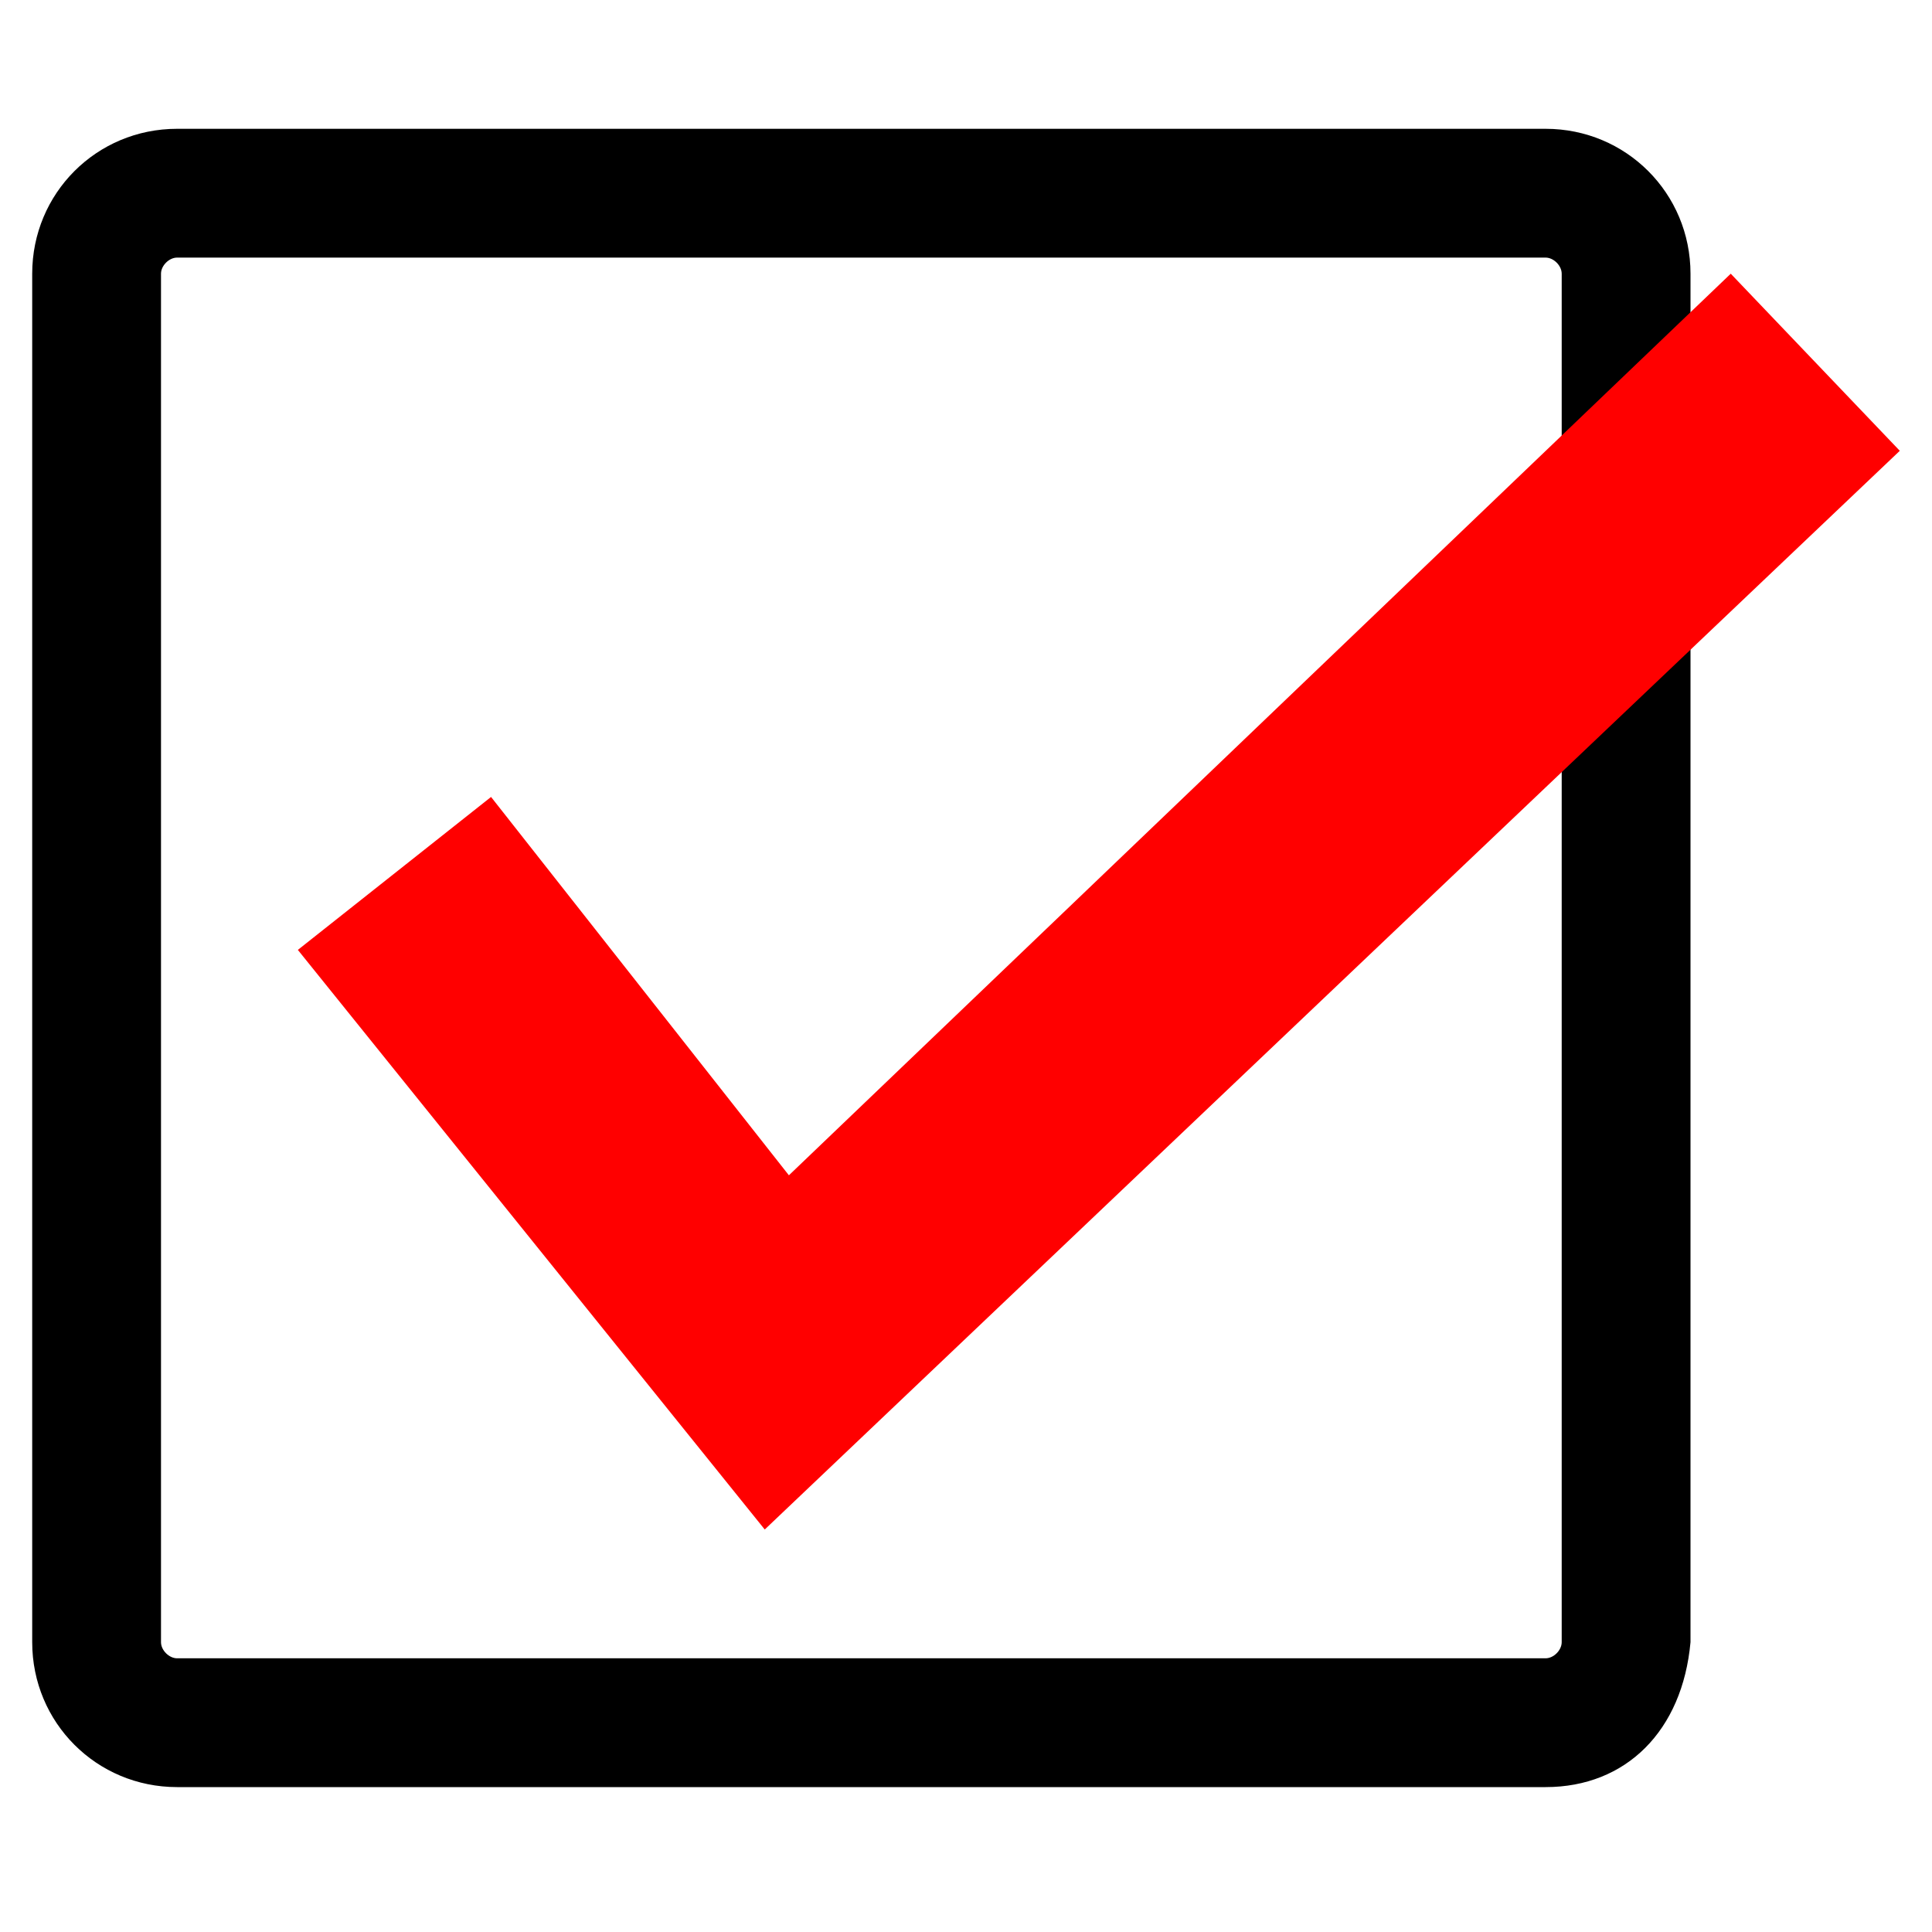 <?xml version="1.0" encoding="utf-8"?>
<!-- Generator: Adobe Illustrator 27.5.0, SVG Export Plug-In . SVG Version: 6.00 Build 0)  -->
<svg version="1.1" id="レイヤー_1" xmlns="http://www.w3.org/2000/svg" xmlns:xlink="http://www.w3.org/1999/xlink" x="0px"
	 y="0px" viewBox="0 0 24 24" style="enable-background:new 0 0 24 24;" xml:space="preserve">
<style type="text/css">
	.st0{fill:none;}
	.st1{fill:#FF0000;}
</style>
<rect class="st0" width="24" height="24"/>
<g>
	<path d="M19.2,22.2h-17c-1,0-1.8-0.8-1.8-1.8v-17c0-1,0.8-1.8,1.8-1.8h17c1,0,1.8,0.8,1.8,1.8v17C20.9,21.5,20.2,22.2,19.2,22.2z
		 M2.2,3.2c-0.1,0-0.2,0.1-0.2,0.2v17c0,0.1,0.1,0.2,0.2,0.2h17c0.1,0,0.2-0.1,0.2-0.2v-17c0-0.1-0.1-0.2-0.2-0.2H2.2z"/>
	<polygon class="st1" points="9.5,19 3.7,11.8 6.1,9.9 9.8,14.6 21.5,3.4 23.6,5.6 	"/>
</g>
</svg>
